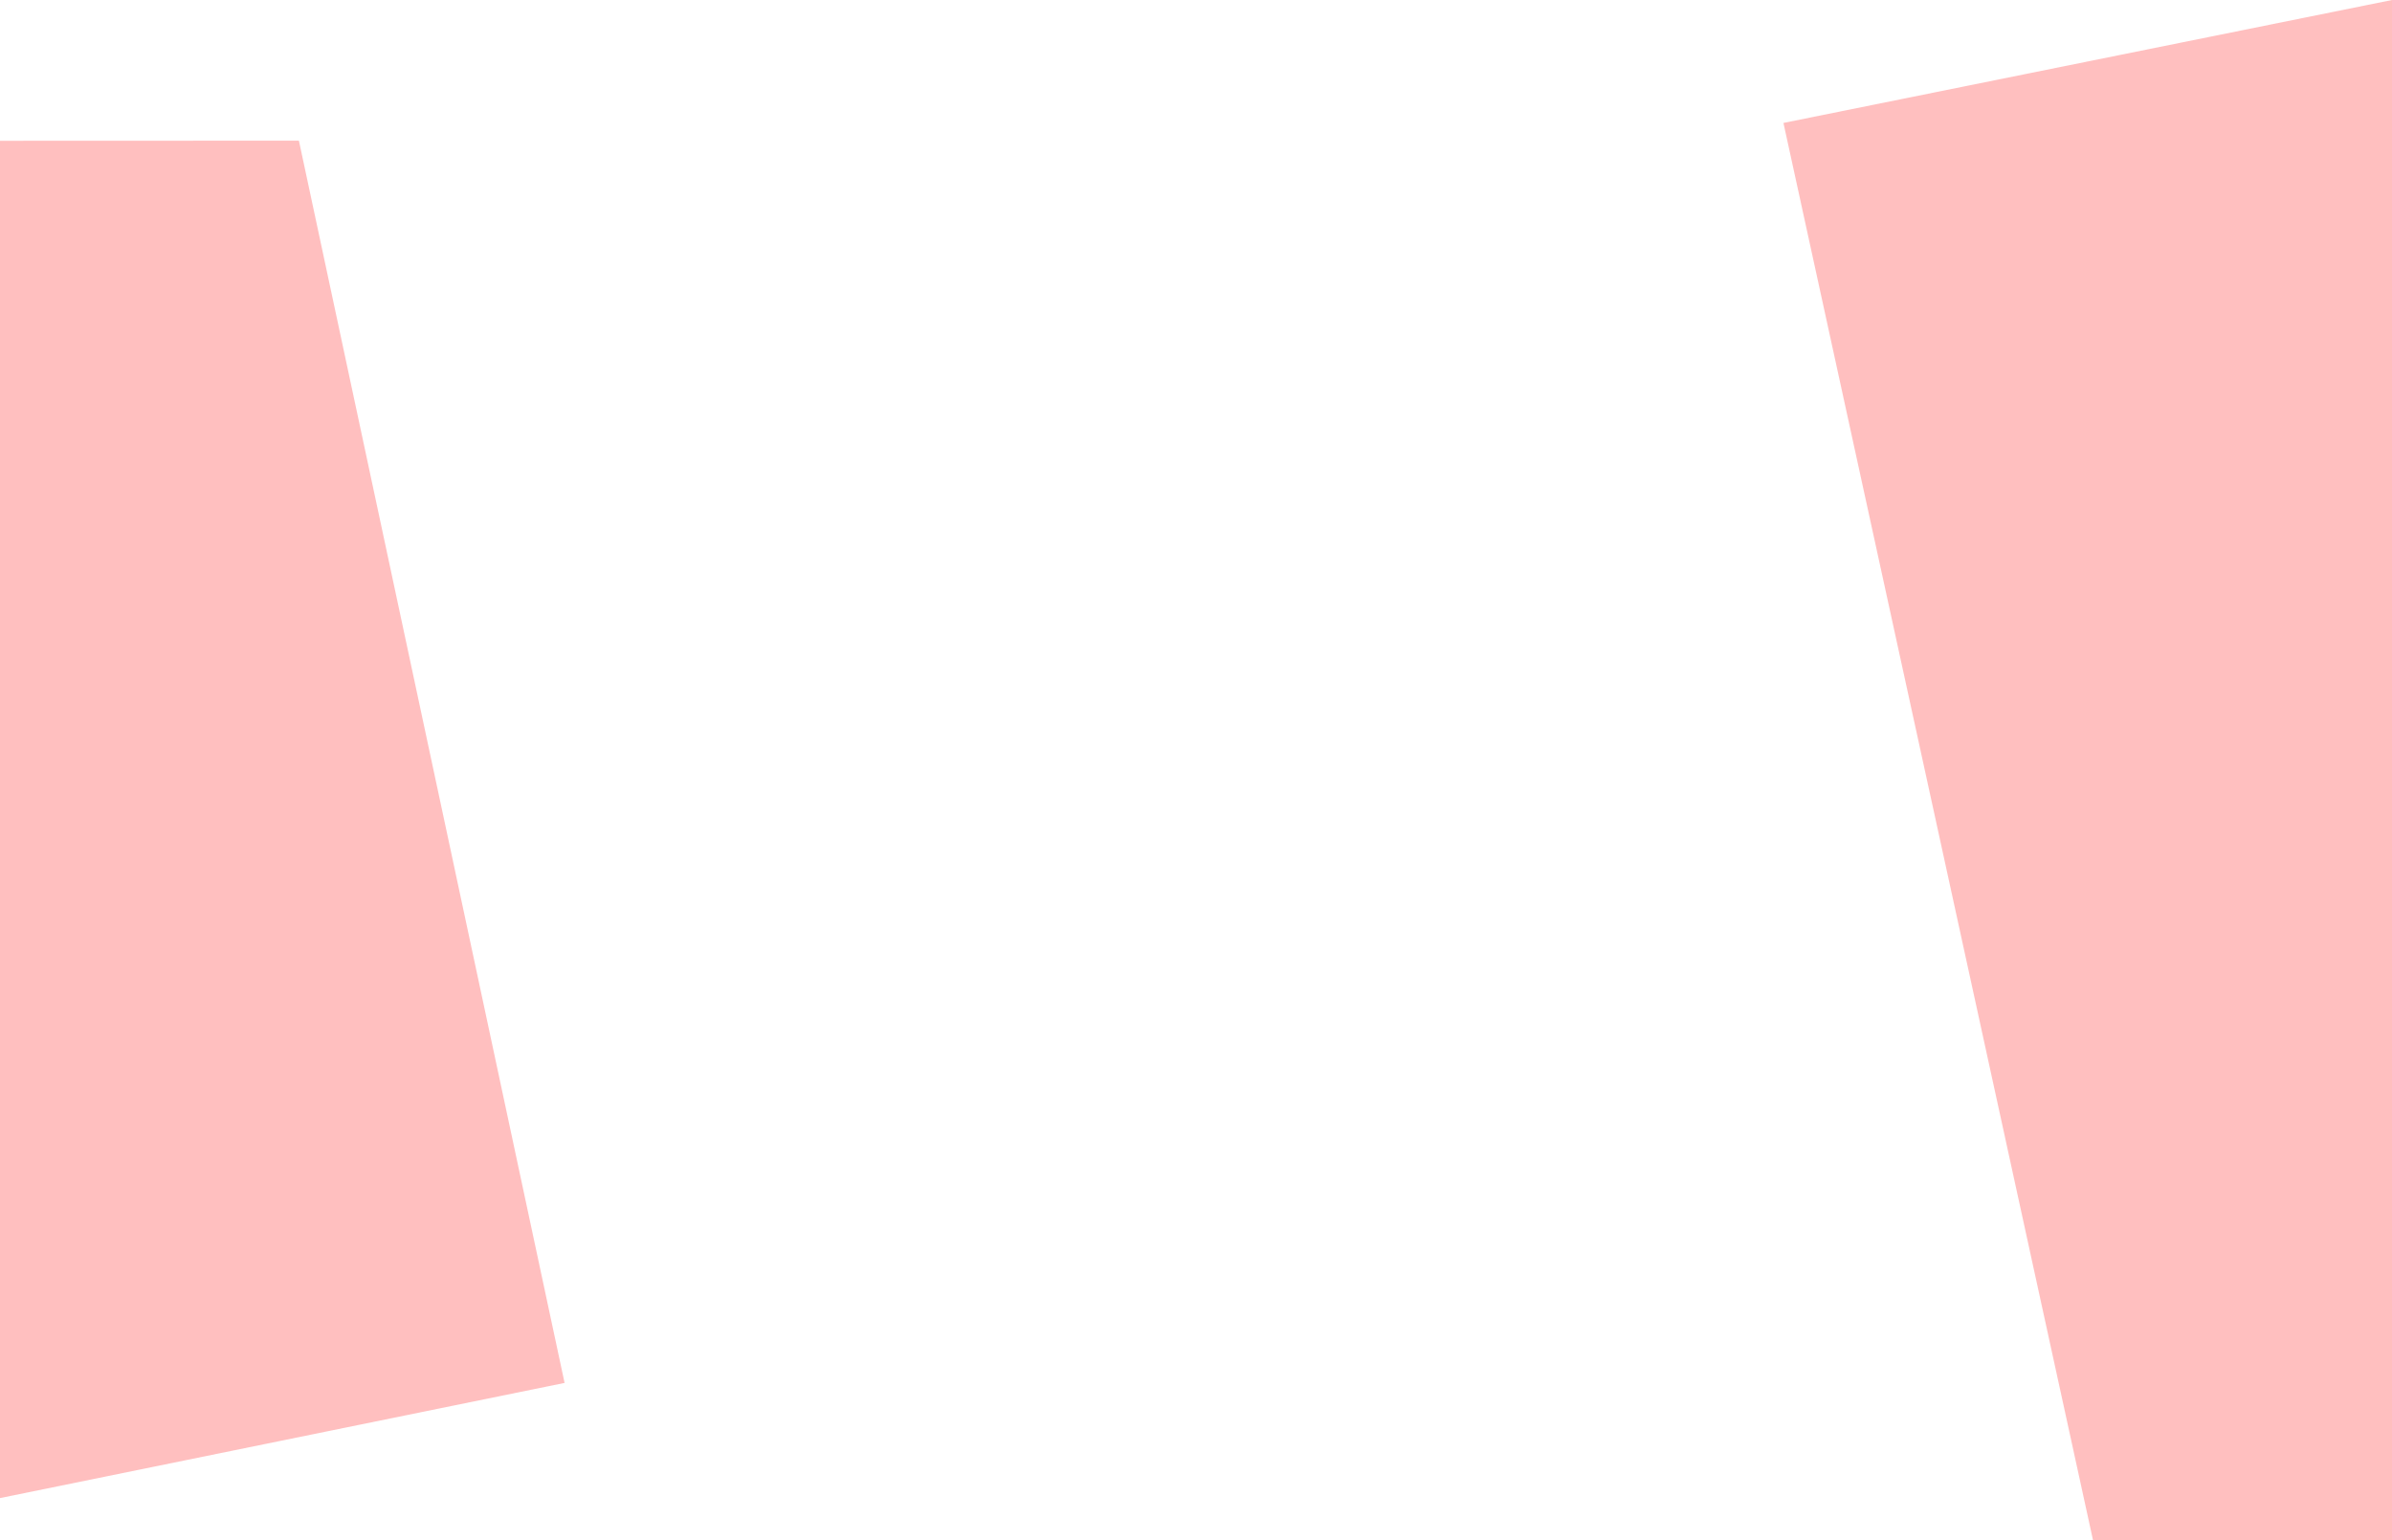 <svg width="1360" height="876" viewBox="0 0 1360 876" fill="none" xmlns="http://www.w3.org/2000/svg">
<path fill-rule="evenodd" clip-rule="evenodd" d="M321 786.501L169.947 80L-7.18085e-06 80.063L6.03041e-05 852L321 786.501Z" fill="#FFBFBF"/>
<path fill-rule="evenodd" clip-rule="evenodd" d="M1014 69.919L1190.02 876L1360 875.937V0L1014 69.919Z" fill="#FFBFBF"/>
</svg>
